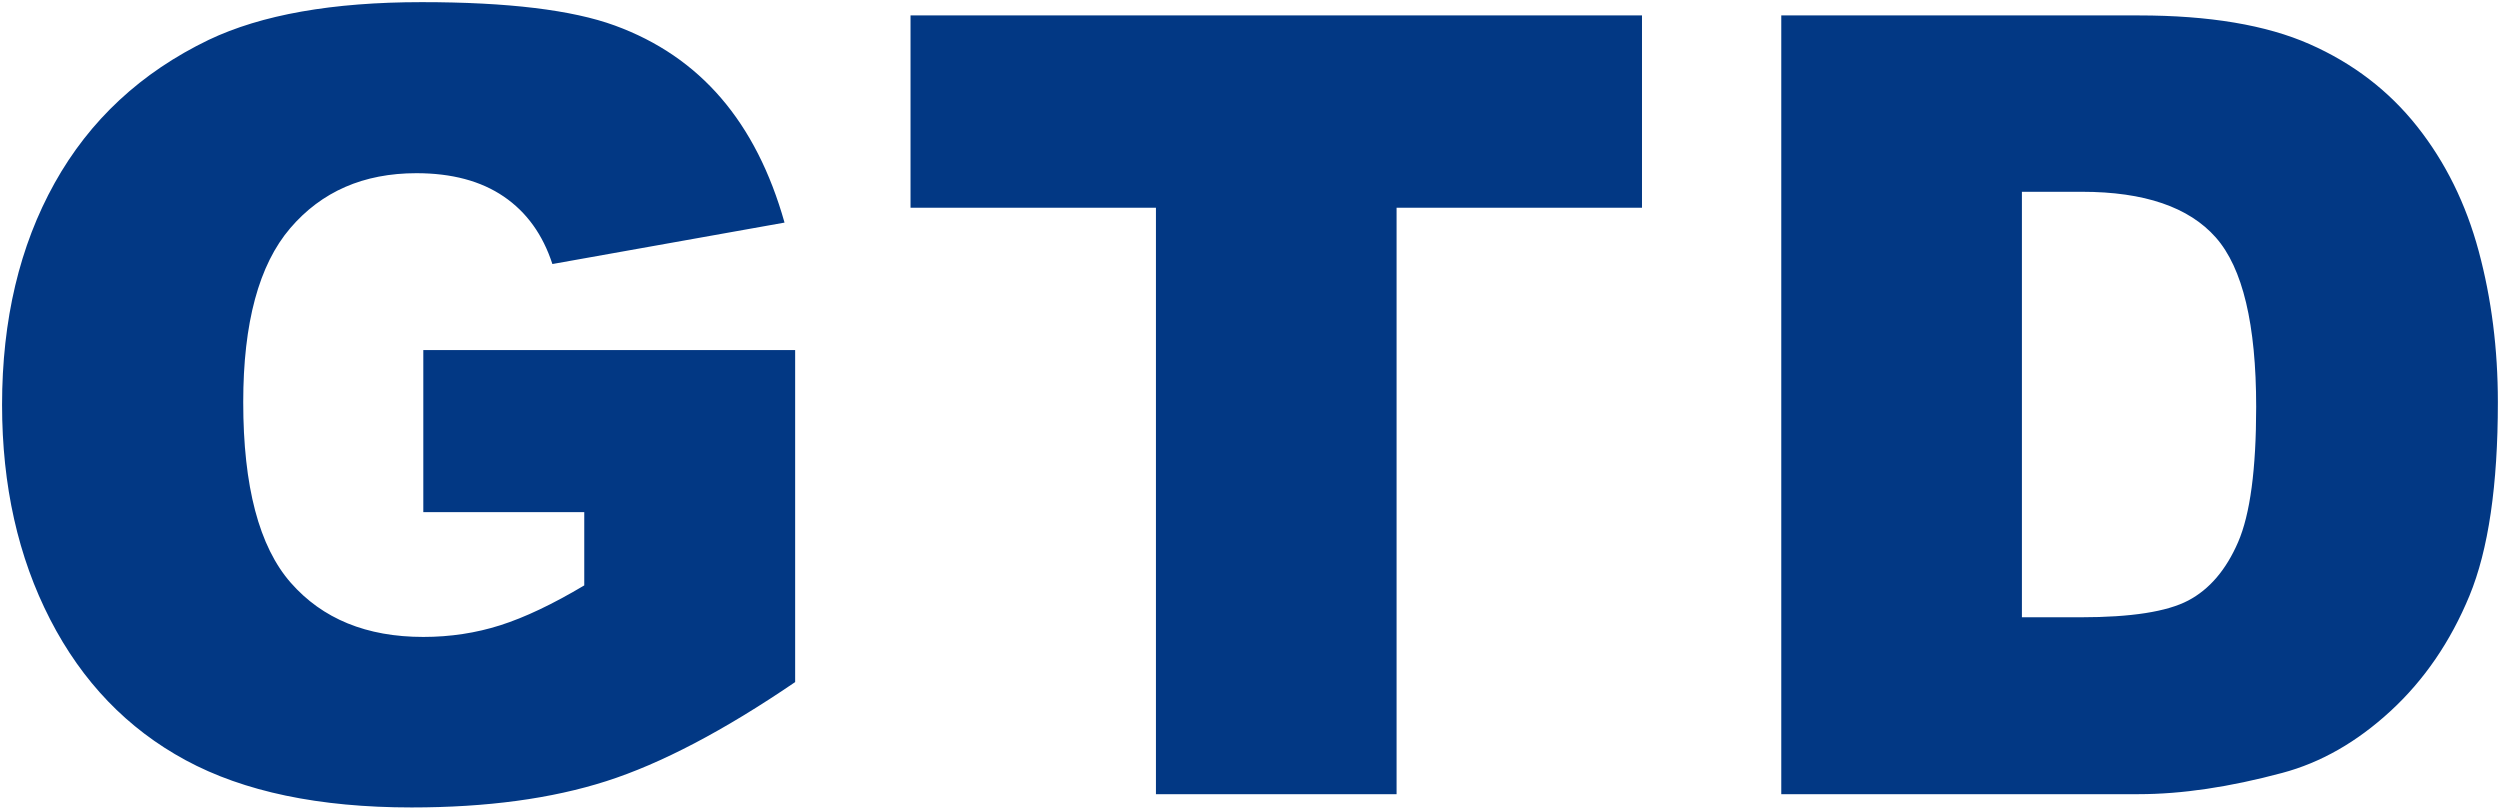 <?xml version="1.0" encoding="UTF-8"?> <svg xmlns="http://www.w3.org/2000/svg" xmlns:xlink="http://www.w3.org/1999/xlink" width="1149px" height="372px" viewBox="0 0 1149 372"> <!-- Generator: Sketch 51.2 (57519) - http://www.bohemiancoding.com/sketch --> <title>GTD</title> <desc>Created with Sketch.</desc> <defs></defs> <g id="Page-1" stroke="none" stroke-width="1" fill="none" fill-rule="evenodd"> <g id="ее" transform="translate(-1198, -2672)" fill="#023884"> <path d="M1392.553,2907.361 L1392.553,2832.898 L1563.451,2832.898 L1563.451,2985.486 C1530.736,3007.785 1501.806,3022.962 1476.659,3031.019 C1451.513,3039.075 1421.687,3043.104 1387.182,3043.104 C1344.701,3043.104 1310.074,3035.861 1283.3,3021.375 C1256.526,3006.889 1235.774,2985.324 1221.044,2956.678 C1206.314,2928.032 1198.949,2895.154 1198.949,2858.045 C1198.949,2818.982 1207.006,2785.006 1223.119,2756.116 C1239.233,2727.226 1262.833,2705.294 1293.92,2690.32 C1318.171,2678.764 1350.804,2672.986 1391.82,2672.986 C1431.371,2672.986 1460.953,2676.567 1480.565,2683.729 C1500.178,2690.89 1516.454,2701.998 1529.394,2717.054 C1542.333,2732.109 1552.058,2751.193 1558.568,2774.305 L1451.879,2793.348 C1447.484,2779.838 1440.038,2769.503 1429.54,2762.342 C1419.042,2755.18 1405.655,2751.6 1389.379,2751.6 C1365.127,2751.6 1345.8,2760.022 1331.396,2776.868 C1316.991,2793.714 1309.789,2820.366 1309.789,2856.824 C1309.789,2895.561 1317.073,2923.23 1331.64,2939.832 C1346.207,2956.434 1366.511,2964.734 1392.553,2964.734 C1404.923,2964.734 1416.723,2962.944 1427.953,2959.363 C1439.184,2955.783 1452.042,2949.679 1466.527,2941.053 L1466.527,2907.361 L1392.553,2907.361 Z M1616.479,2679.09 L1952.66,2679.09 L1952.66,2767.469 L1839.867,2767.469 L1839.867,3037 L1729.271,3037 L1729.271,2767.469 L1616.479,2767.469 L1616.479,2679.09 Z M2016.674,2679.09 L2180.98,2679.09 C2213.37,2679.09 2239.533,2683.484 2259.472,2692.273 C2279.41,2701.063 2295.889,2713.676 2308.91,2730.115 C2321.931,2746.554 2331.371,2765.678 2337.23,2787.488 C2343.09,2809.298 2346.02,2832.41 2346.02,2856.824 C2346.02,2895.073 2341.666,2924.736 2332.958,2945.813 C2324.25,2966.891 2312.165,2984.55 2296.703,2998.792 C2281.241,3013.034 2264.639,3022.514 2246.898,3027.234 C2222.647,3033.745 2200.675,3037 2180.98,3037 L2016.674,3037 L2016.674,2679.09 Z M2127.27,2760.145 L2127.27,2955.701 L2154.369,2955.701 C2177.481,2955.701 2193.92,2953.138 2203.686,2948.011 C2213.451,2942.884 2221.101,2933.932 2226.635,2921.155 C2232.169,2908.379 2234.936,2887.667 2234.936,2859.021 C2234.936,2821.098 2228.751,2795.138 2216.381,2781.141 C2204.011,2767.143 2183.503,2760.145 2154.857,2760.145 L2127.27,2760.145 Z" id="GTD"></path> </g> </g> </svg> 